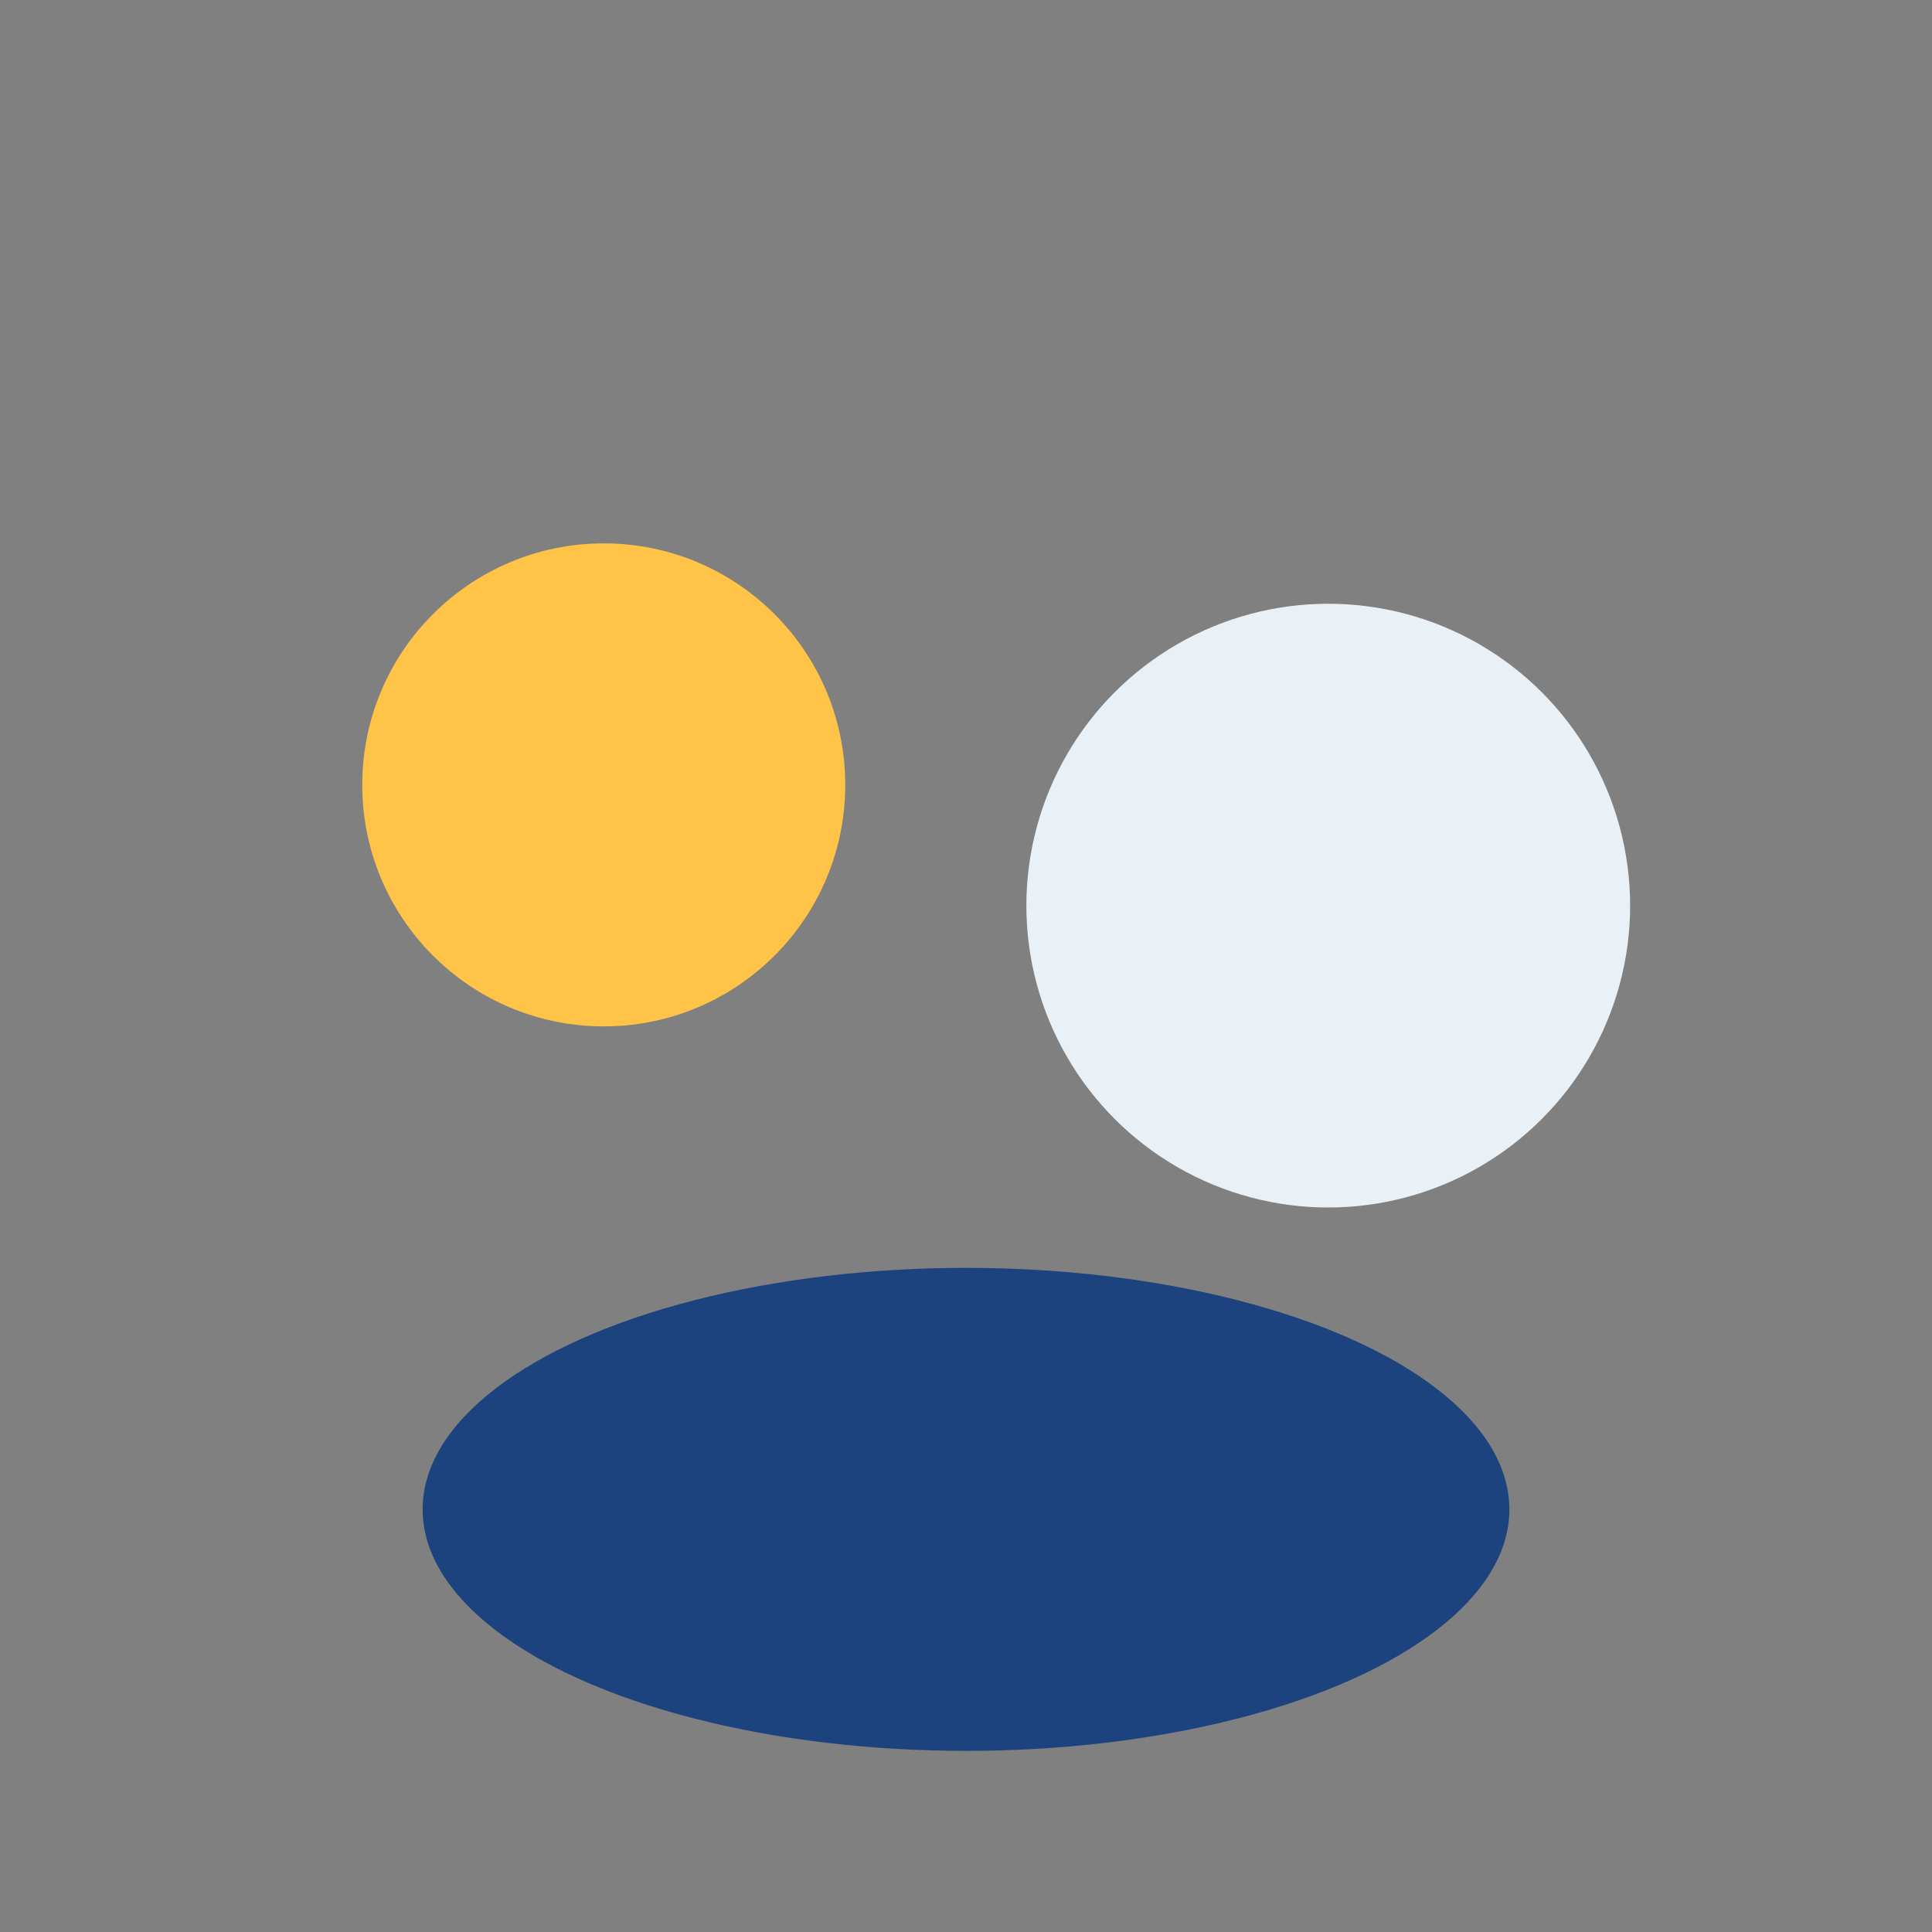 <?xml version="1.0" encoding="UTF-8"?>
<svg xmlns="http://www.w3.org/2000/svg" width="32" height="32" viewBox="0 0 32 32"><rect x="0" y="0" width="32" height="32" fill="#808080" stroke="none"/><circle cx="10" cy="13" r="4" fill="#FEC347"/><circle cx="22" cy="15" r="5" fill="#E9F1F7"/><ellipse cx="16" cy="25" rx="9" ry="4" fill="#1C437E"/></svg>